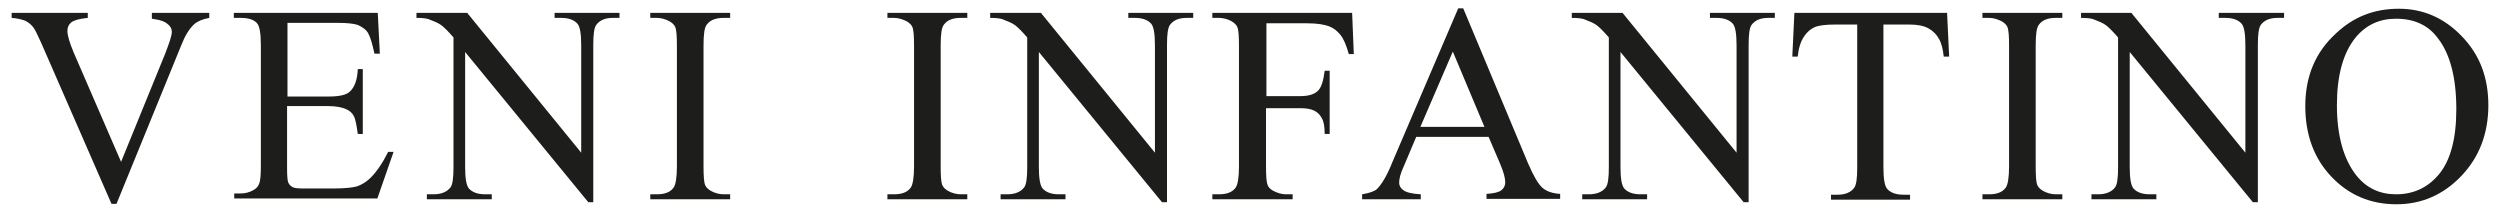 <?xml version="1.0" encoding="utf-8"?>
<!-- Generator: Adobe Illustrator 26.5.0, SVG Export Plug-In . SVG Version: 6.00 Build 0)  -->
<svg version="1.1" id="Layer_1" xmlns="http://www.w3.org/2000/svg" xmlns:xlink="http://www.w3.org/1999/xlink" x="0px" y="0px"
	 viewBox="0 0 600.9 51" style="enable-background:new 0 0 600.9 51;" xml:space="preserve">
<style type="text/css">
	.st0{fill:#1D1D1B;}
</style>
<g>
	<path class="st0" d="M50.3,3.1v1.2c-1.6,0.3-2.8,0.8-3.6,1.5c-1.2,1.1-2.2,2.7-3.1,5L28,49h-1.2L9.9,10.3c-0.9-2-1.5-3.2-1.8-3.6
		C7.6,6,6.9,5.4,6.1,5C5.3,4.7,4.2,4.4,2.8,4.3V3.1h18.3v1.2c-2.1,0.2-3.4,0.6-4,1.1c-0.6,0.5-0.9,1.2-0.9,2c0,1.1,0.5,2.8,1.5,5.2
		l11.4,26.3l10.6-26c1-2.6,1.6-4.3,1.6-5.3c0-0.6-0.3-1.3-1-1.8c-0.6-0.6-1.7-1-3.2-1.2c-0.1,0-0.3-0.1-0.6-0.1V3.1H50.3z"/>
	<path class="st0" d="M69.1,5.5v17.7h9.9c2.6,0,4.3-0.4,5.1-1.2c1.1-1,1.8-2.8,1.9-5.4h1.2v15.6H86c-0.3-2.2-0.6-3.6-0.9-4.2
		c-0.4-0.8-1-1.4-2-1.8c-0.9-0.4-2.3-0.7-4.2-0.7h-9.9v14.8c0,2,0.1,3.2,0.3,3.6c0.2,0.4,0.5,0.8,0.9,1c0.4,0.3,1.3,0.4,2.5,0.4h7.6
		c2.5,0,4.4-0.2,5.5-0.5c1.1-0.4,2.2-1,3.3-2.1c1.4-1.4,2.8-3.4,4.2-6.2h1.3l-3.9,11.2H56.3v-1.2h1.6c1.1,0,2.1-0.3,3-0.8
		c0.7-0.4,1.2-0.9,1.4-1.6c0.3-0.7,0.4-2.2,0.4-4.3V10.9c0-2.8-0.3-4.6-0.9-5.3c-0.8-0.9-2.1-1.3-4-1.3h-1.6V3.1h34.6l0.5,9.8h-1.3
		c-0.5-2.4-1-4-1.5-4.9S87.1,6.5,86,6c-0.9-0.3-2.4-0.5-4.7-0.5H69.1z"/>
	<path class="st0" d="M100.1,3.1h12.2l27.4,33.6V10.9c0-2.8-0.3-4.5-0.9-5.2c-0.8-0.9-2.1-1.4-3.9-1.4h-1.6V3.1h15.6v1.2h-1.6
		c-1.9,0-3.2,0.6-4,1.7c-0.5,0.7-0.7,2.3-0.7,4.8v37.8h-1.2l-29.6-36.1v27.6c0,2.8,0.3,4.5,0.9,5.2c0.8,0.9,2.1,1.4,3.9,1.4h1.6v1.2
		h-15.6v-1.2h1.6c1.9,0,3.3-0.6,4.1-1.7c0.5-0.7,0.7-2.3,0.7-4.8V9c-1.3-1.5-2.3-2.5-3-3c-0.7-0.5-1.7-0.9-3-1.4
		c-0.6-0.2-1.6-0.3-2.9-0.3V3.1z"/>
	<path class="st0" d="M175.5,46.7v1.2h-19.2v-1.2h1.6c1.9,0,3.2-0.5,4-1.6c0.5-0.7,0.8-2.4,0.8-5.1V11c0-2.3-0.1-3.8-0.4-4.5
		c-0.2-0.5-0.7-1-1.4-1.4c-1-0.5-2-0.8-3-0.8h-1.6V3.1h19.2v1.2h-1.6c-1.8,0-3.2,0.5-4,1.6c-0.6,0.7-0.8,2.4-0.8,5.1v29
		c0,2.3,0.1,3.8,0.4,4.5c0.2,0.5,0.7,1,1.4,1.4c0.9,0.5,2,0.8,3,0.8H175.5z"/>
	<path class="st0" d="M232.5,46.7v1.2h-19.2v-1.2h1.6c1.9,0,3.2-0.5,4-1.6c0.5-0.7,0.8-2.4,0.8-5.1V11c0-2.3-0.1-3.8-0.4-4.5
		c-0.2-0.5-0.7-1-1.4-1.4c-1-0.5-2-0.8-3-0.8h-1.6V3.1h19.2v1.2h-1.6c-1.8,0-3.2,0.5-4,1.6c-0.6,0.7-0.8,2.4-0.8,5.1v29
		c0,2.3,0.1,3.8,0.4,4.5c0.2,0.5,0.7,1,1.4,1.4c0.9,0.5,2,0.8,3,0.8H232.5z"/>
	<path class="st0" d="M238,3.1h12.2l27.4,33.6V10.9c0-2.8-0.3-4.5-0.9-5.2c-0.8-0.9-2.1-1.4-3.9-1.4h-1.6V3.1h15.6v1.2h-1.6
		c-1.9,0-3.2,0.6-4,1.7c-0.5,0.7-0.7,2.3-0.7,4.8v37.8h-1.2l-29.6-36.1v27.6c0,2.8,0.3,4.5,0.9,5.2c0.8,0.9,2.1,1.4,3.9,1.4h1.6v1.2
		h-15.6v-1.2h1.6c1.9,0,3.3-0.6,4.1-1.7c0.5-0.7,0.7-2.3,0.7-4.8V9c-1.3-1.5-2.3-2.5-3-3c-0.7-0.5-1.7-0.9-3-1.4
		c-0.6-0.2-1.6-0.3-2.9-0.3V3.1z"/>
	<path class="st0" d="M304.4,5.5v17.6h8.2c1.9,0,3.2-0.4,4.1-1.2c0.9-0.8,1.4-2.5,1.7-4.9h1.2v15.2h-1.2c0-1.7-0.2-3-0.7-3.8
		c-0.4-0.8-1-1.4-1.8-1.8c-0.8-0.4-1.9-0.6-3.4-0.6h-8.2V40c0,2.3,0.1,3.8,0.4,4.5c0.2,0.6,0.7,1,1.4,1.4c1,0.5,2,0.8,3,0.8h1.6v1.2
		h-19.3v-1.2h1.6c1.9,0,3.2-0.5,4-1.6c0.5-0.7,0.8-2.4,0.8-5.1V11c0-2.3-0.1-3.8-0.4-4.5c-0.2-0.5-0.7-1-1.4-1.4
		c-0.9-0.5-2-0.8-3-0.8h-1.6V3.1H325l0.4,9.9h-1.2c-0.6-2.1-1.2-3.6-2-4.6c-0.8-1-1.7-1.7-2.8-2.1c-1.1-0.4-2.8-0.7-5.2-0.7H304.4z"
		/>
	<path class="st0" d="M356.8,30.5l-7.6-18.1l-7.8,18.1H356.8z M357.8,32.9h-17.4l-3,7.1c-0.8,1.7-1.1,3-1.1,3.9c0,0.7,0.3,1.3,1,1.8
		c0.6,0.5,2.1,0.9,4.2,1v1.2h-14.1v-1.2c1.9-0.3,3.1-0.8,3.6-1.3c1.1-1.1,2.4-3.2,3.7-6.5l15.8-36.9h1.2l15.6,37.3
		c1.3,3,2.4,4.9,3.4,5.8c1,0.9,2.5,1.4,4.3,1.5v1.2h-17.7v-1.2c1.8-0.1,3-0.4,3.6-0.9c0.6-0.5,0.9-1.1,0.9-1.9c0-1-0.4-2.5-1.3-4.6
		L357.8,32.9z"/>
	<path class="st0" d="M377.8,3.1h12.2l27.4,33.6V10.9c0-2.8-0.3-4.5-0.9-5.2c-0.8-0.9-2.1-1.4-3.9-1.4H411V3.1h15.6v1.2H425
		c-1.9,0-3.2,0.6-4,1.7c-0.5,0.7-0.7,2.3-0.7,4.8v37.8h-1.2l-29.6-36.1v27.6c0,2.8,0.3,4.5,0.9,5.2c0.8,0.9,2.1,1.4,3.9,1.4h1.6v1.2
		h-15.6v-1.2h1.6c1.9,0,3.3-0.6,4.1-1.7c0.5-0.7,0.7-2.3,0.7-4.8V9c-1.3-1.5-2.3-2.5-3-3c-0.7-0.5-1.7-0.9-3-1.4
		c-0.6-0.2-1.6-0.3-2.9-0.3V3.1z"/>
	<path class="st0" d="M468,3.1l0.5,10.5h-1.3c-0.2-1.9-0.6-3.2-1-4c-0.7-1.3-1.6-2.2-2.7-2.8c-1.1-0.6-2.6-0.9-4.5-0.9h-6.3v34.3
		c0,2.8,0.3,4.5,0.9,5.2c0.8,0.9,2.1,1.4,3.9,1.4h1.6v1.2h-19v-1.2h1.6c1.9,0,3.2-0.6,4-1.7c0.5-0.7,0.7-2.3,0.7-4.8V5.9h-5.4
		c-2.1,0-3.6,0.2-4.5,0.5c-1.1,0.4-2.1,1.2-2.9,2.4c-0.8,1.2-1.3,2.8-1.5,4.8h-1.3l0.5-10.5H468z"/>
	<path class="st0" d="M495.7,46.7v1.2h-19.2v-1.2h1.6c1.9,0,3.2-0.5,4-1.6c0.5-0.7,0.8-2.4,0.8-5.1V11c0-2.3-0.1-3.8-0.4-4.5
		c-0.2-0.5-0.7-1-1.4-1.4c-1-0.5-2-0.8-3-0.8h-1.6V3.1h19.2v1.2h-1.6c-1.8,0-3.2,0.5-4,1.6c-0.6,0.7-0.8,2.4-0.8,5.1v29
		c0,2.3,0.1,3.8,0.4,4.5c0.2,0.5,0.7,1,1.4,1.4c0.9,0.5,2,0.8,3,0.8H495.7z"/>
	<path class="st0" d="M500.1,3.1h12.2l27.4,33.6V10.9c0-2.8-0.3-4.5-0.9-5.2c-0.8-0.9-2.1-1.4-3.9-1.4h-1.6V3.1H549v1.2h-1.6
		c-1.9,0-3.2,0.6-4,1.7c-0.5,0.7-0.7,2.3-0.7,4.8v37.8h-1.2l-29.6-36.1v27.6c0,2.8,0.3,4.5,0.9,5.2c0.8,0.9,2.1,1.4,3.9,1.4h1.6v1.2
		h-15.6v-1.2h1.6c1.9,0,3.3-0.6,4.1-1.7c0.5-0.7,0.7-2.3,0.7-4.8V9c-1.3-1.5-2.3-2.5-3-3c-0.7-0.5-1.7-0.9-3-1.4
		c-0.6-0.2-1.6-0.3-2.9-0.3V3.1z"/>
	<path class="st0" d="M575.9,4.5c-4,0-7.2,1.5-9.7,4.5c-3,3.7-4.5,9.1-4.5,16.3c0,7.3,1.6,13,4.7,16.9c2.4,3,5.6,4.5,9.5,4.5
		c4.2,0,7.7-1.6,10.4-4.9c2.7-3.3,4.1-8.5,4.1-15.5c0-7.7-1.5-13.4-4.5-17.2C583.6,6,580.2,4.5,575.9,4.5 M576.6,2.1
		c5.8,0,10.9,2.2,15.1,6.6c4.3,4.4,6.4,9.9,6.4,16.6c0,6.8-2.2,12.5-6.5,17c-4.3,4.5-9.5,6.8-15.6,6.8c-6.2,0-11.4-2.2-15.6-6.6
		s-6.3-10.1-6.3-17c0-7.1,2.4-12.9,7.3-17.4C565.7,4,570.7,2.1,576.6,2.1"/>
</g>
</svg>
